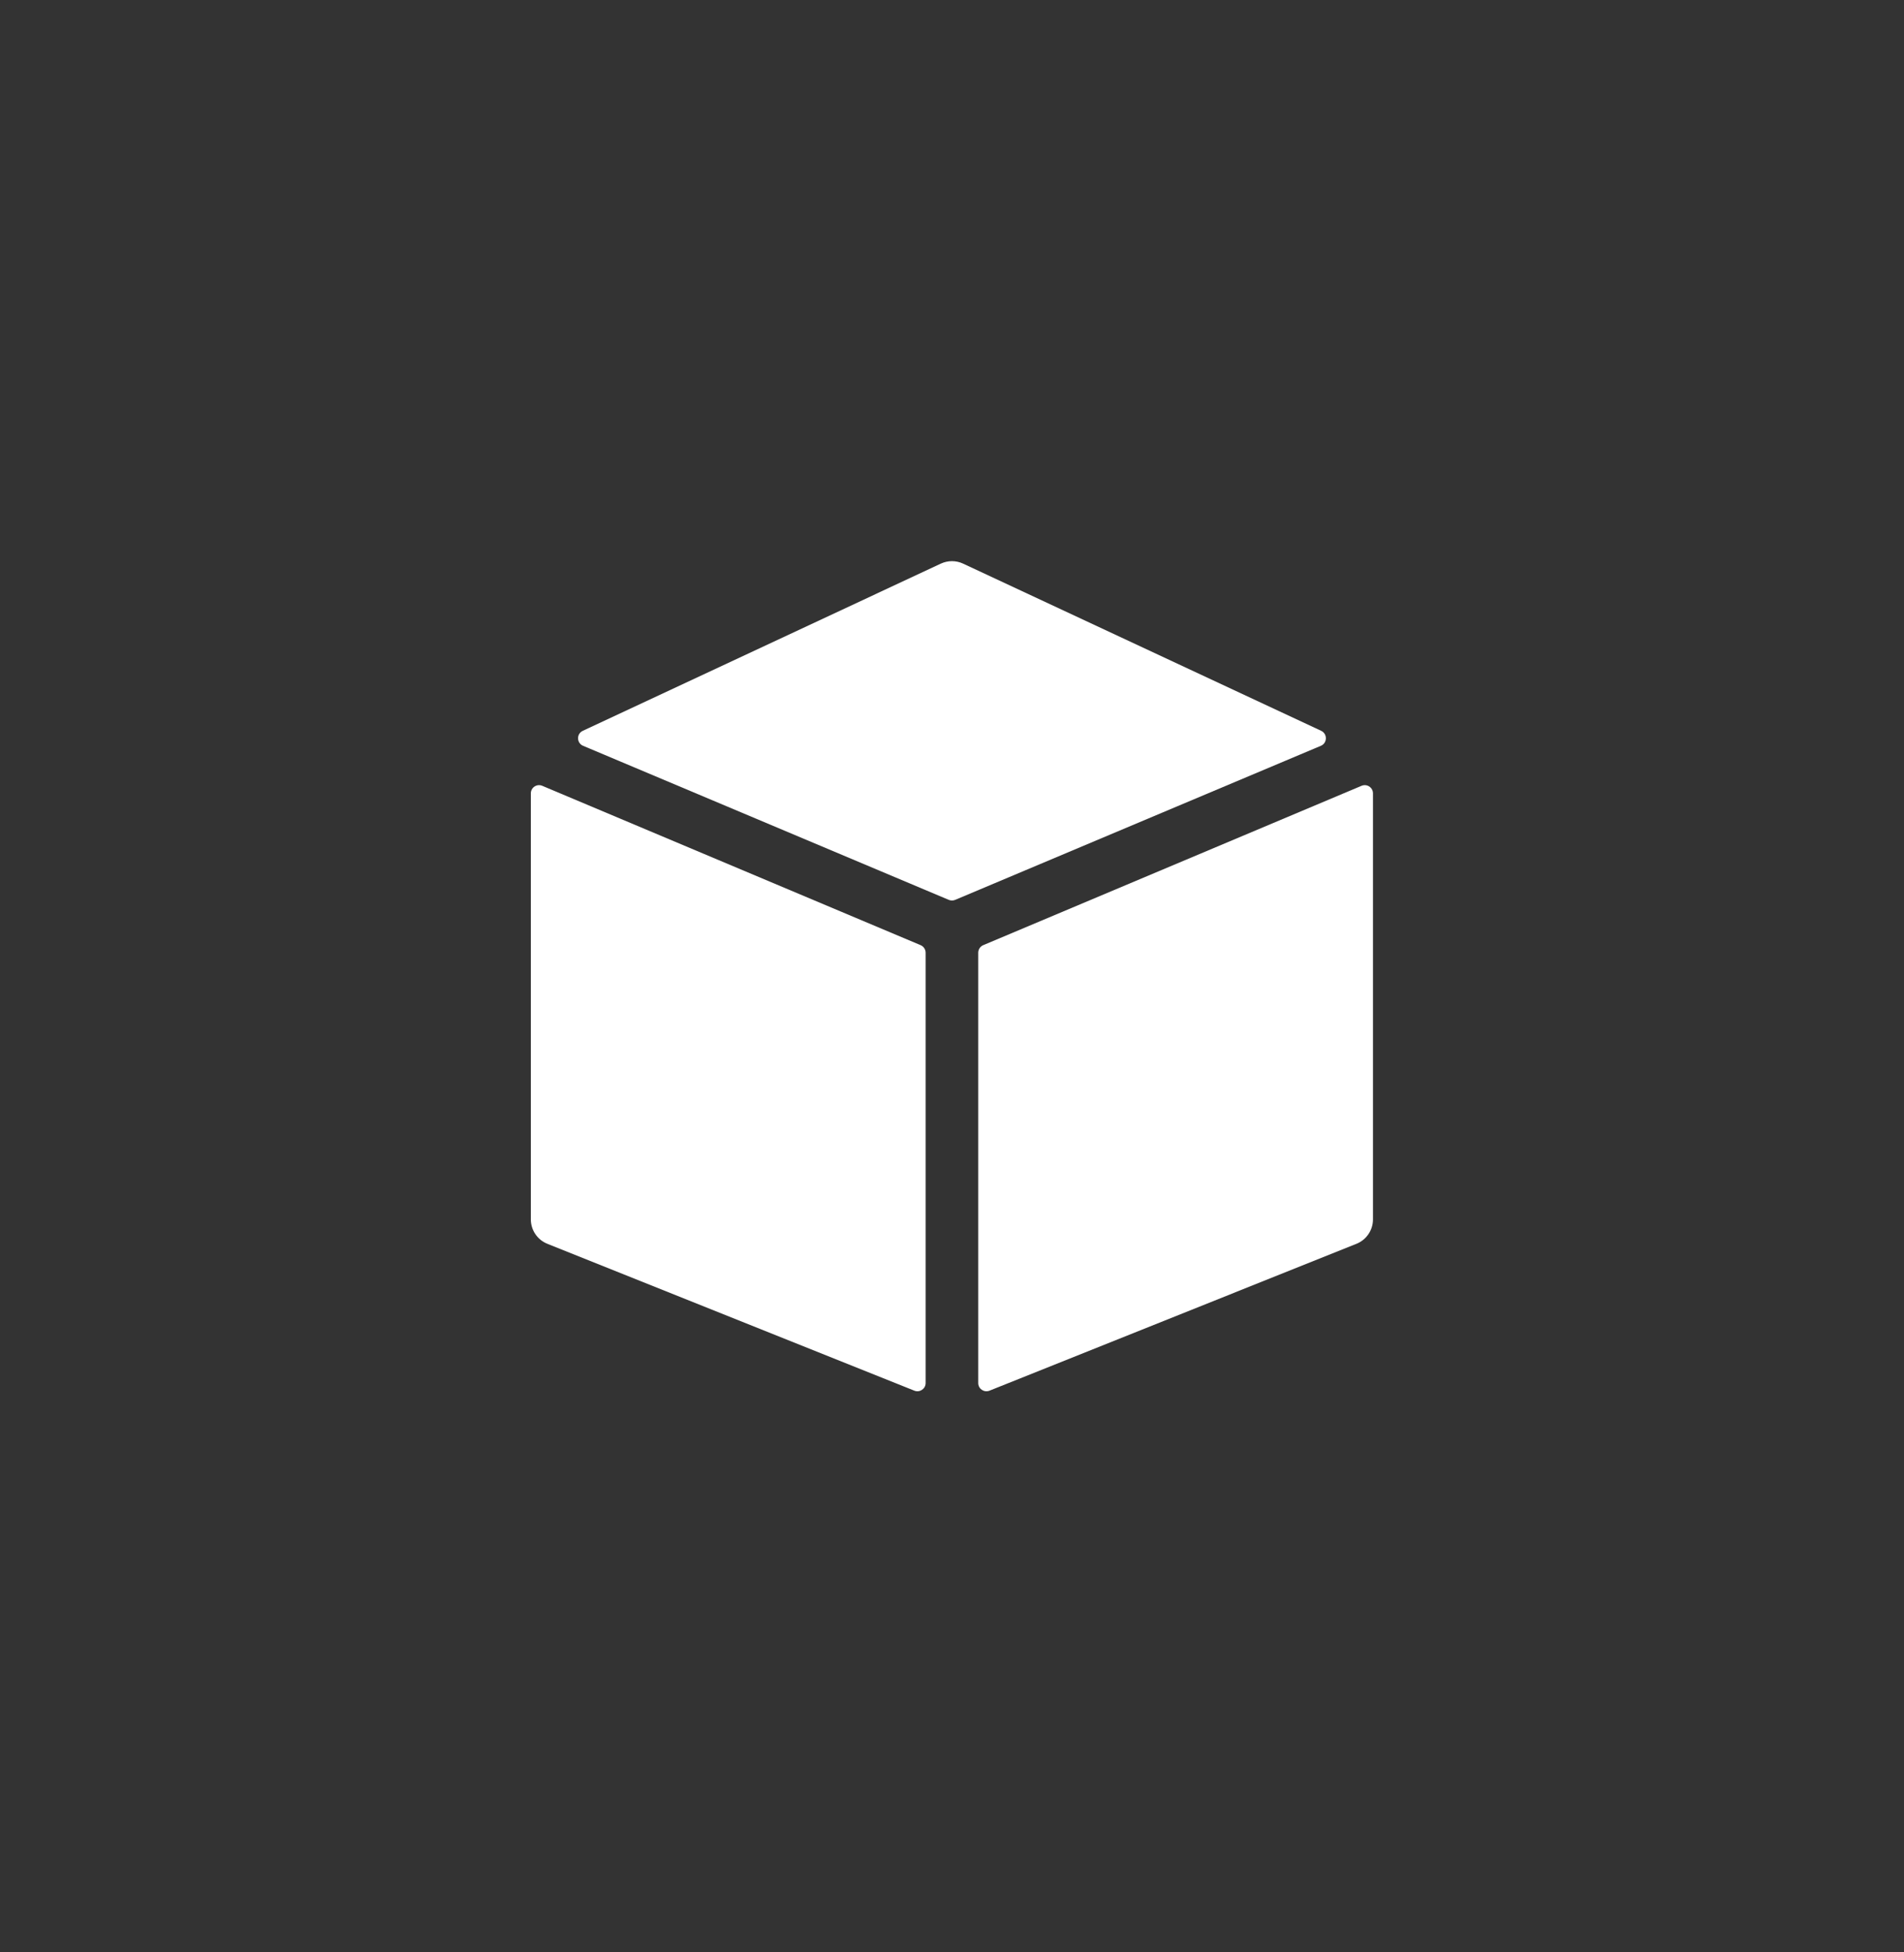 <svg width="40" height="41" viewBox="0 0 40 41" fill="none" xmlns="http://www.w3.org/2000/svg">
<rect x="0" y="0" width="40" height="41" fill="#333333" stroke="none"/>
<path d="M19.34 19.848L11.392 16.502C11.278 16.454 11.152 16.537 11.152 16.661V25.607C11.152 25.833 11.29 26.037 11.5 26.12L19.209 29.204C19.322 29.249 19.446 29.166 19.446 29.044V20.007C19.446 19.938 19.404 19.875 19.34 19.848Z" fill="white"/>
<path d="M20.067 18.897L27.749 15.662C27.887 15.604 27.89 15.41 27.755 15.347L20.233 11.836C20.085 11.767 19.914 11.767 19.766 11.836L12.244 15.347C12.108 15.41 12.112 15.604 12.25 15.662L19.932 18.897C19.975 18.915 20.024 18.915 20.067 18.897Z" fill="white"/>
<path d="M20.551 20.007V29.044C20.551 29.166 20.674 29.249 20.788 29.204L28.497 26.12C28.706 26.036 28.844 25.833 28.844 25.607V16.661C28.844 16.537 28.718 16.454 28.604 16.502L20.657 19.848C20.593 19.875 20.551 19.938 20.551 20.007Z" fill="white"/>
</svg>

